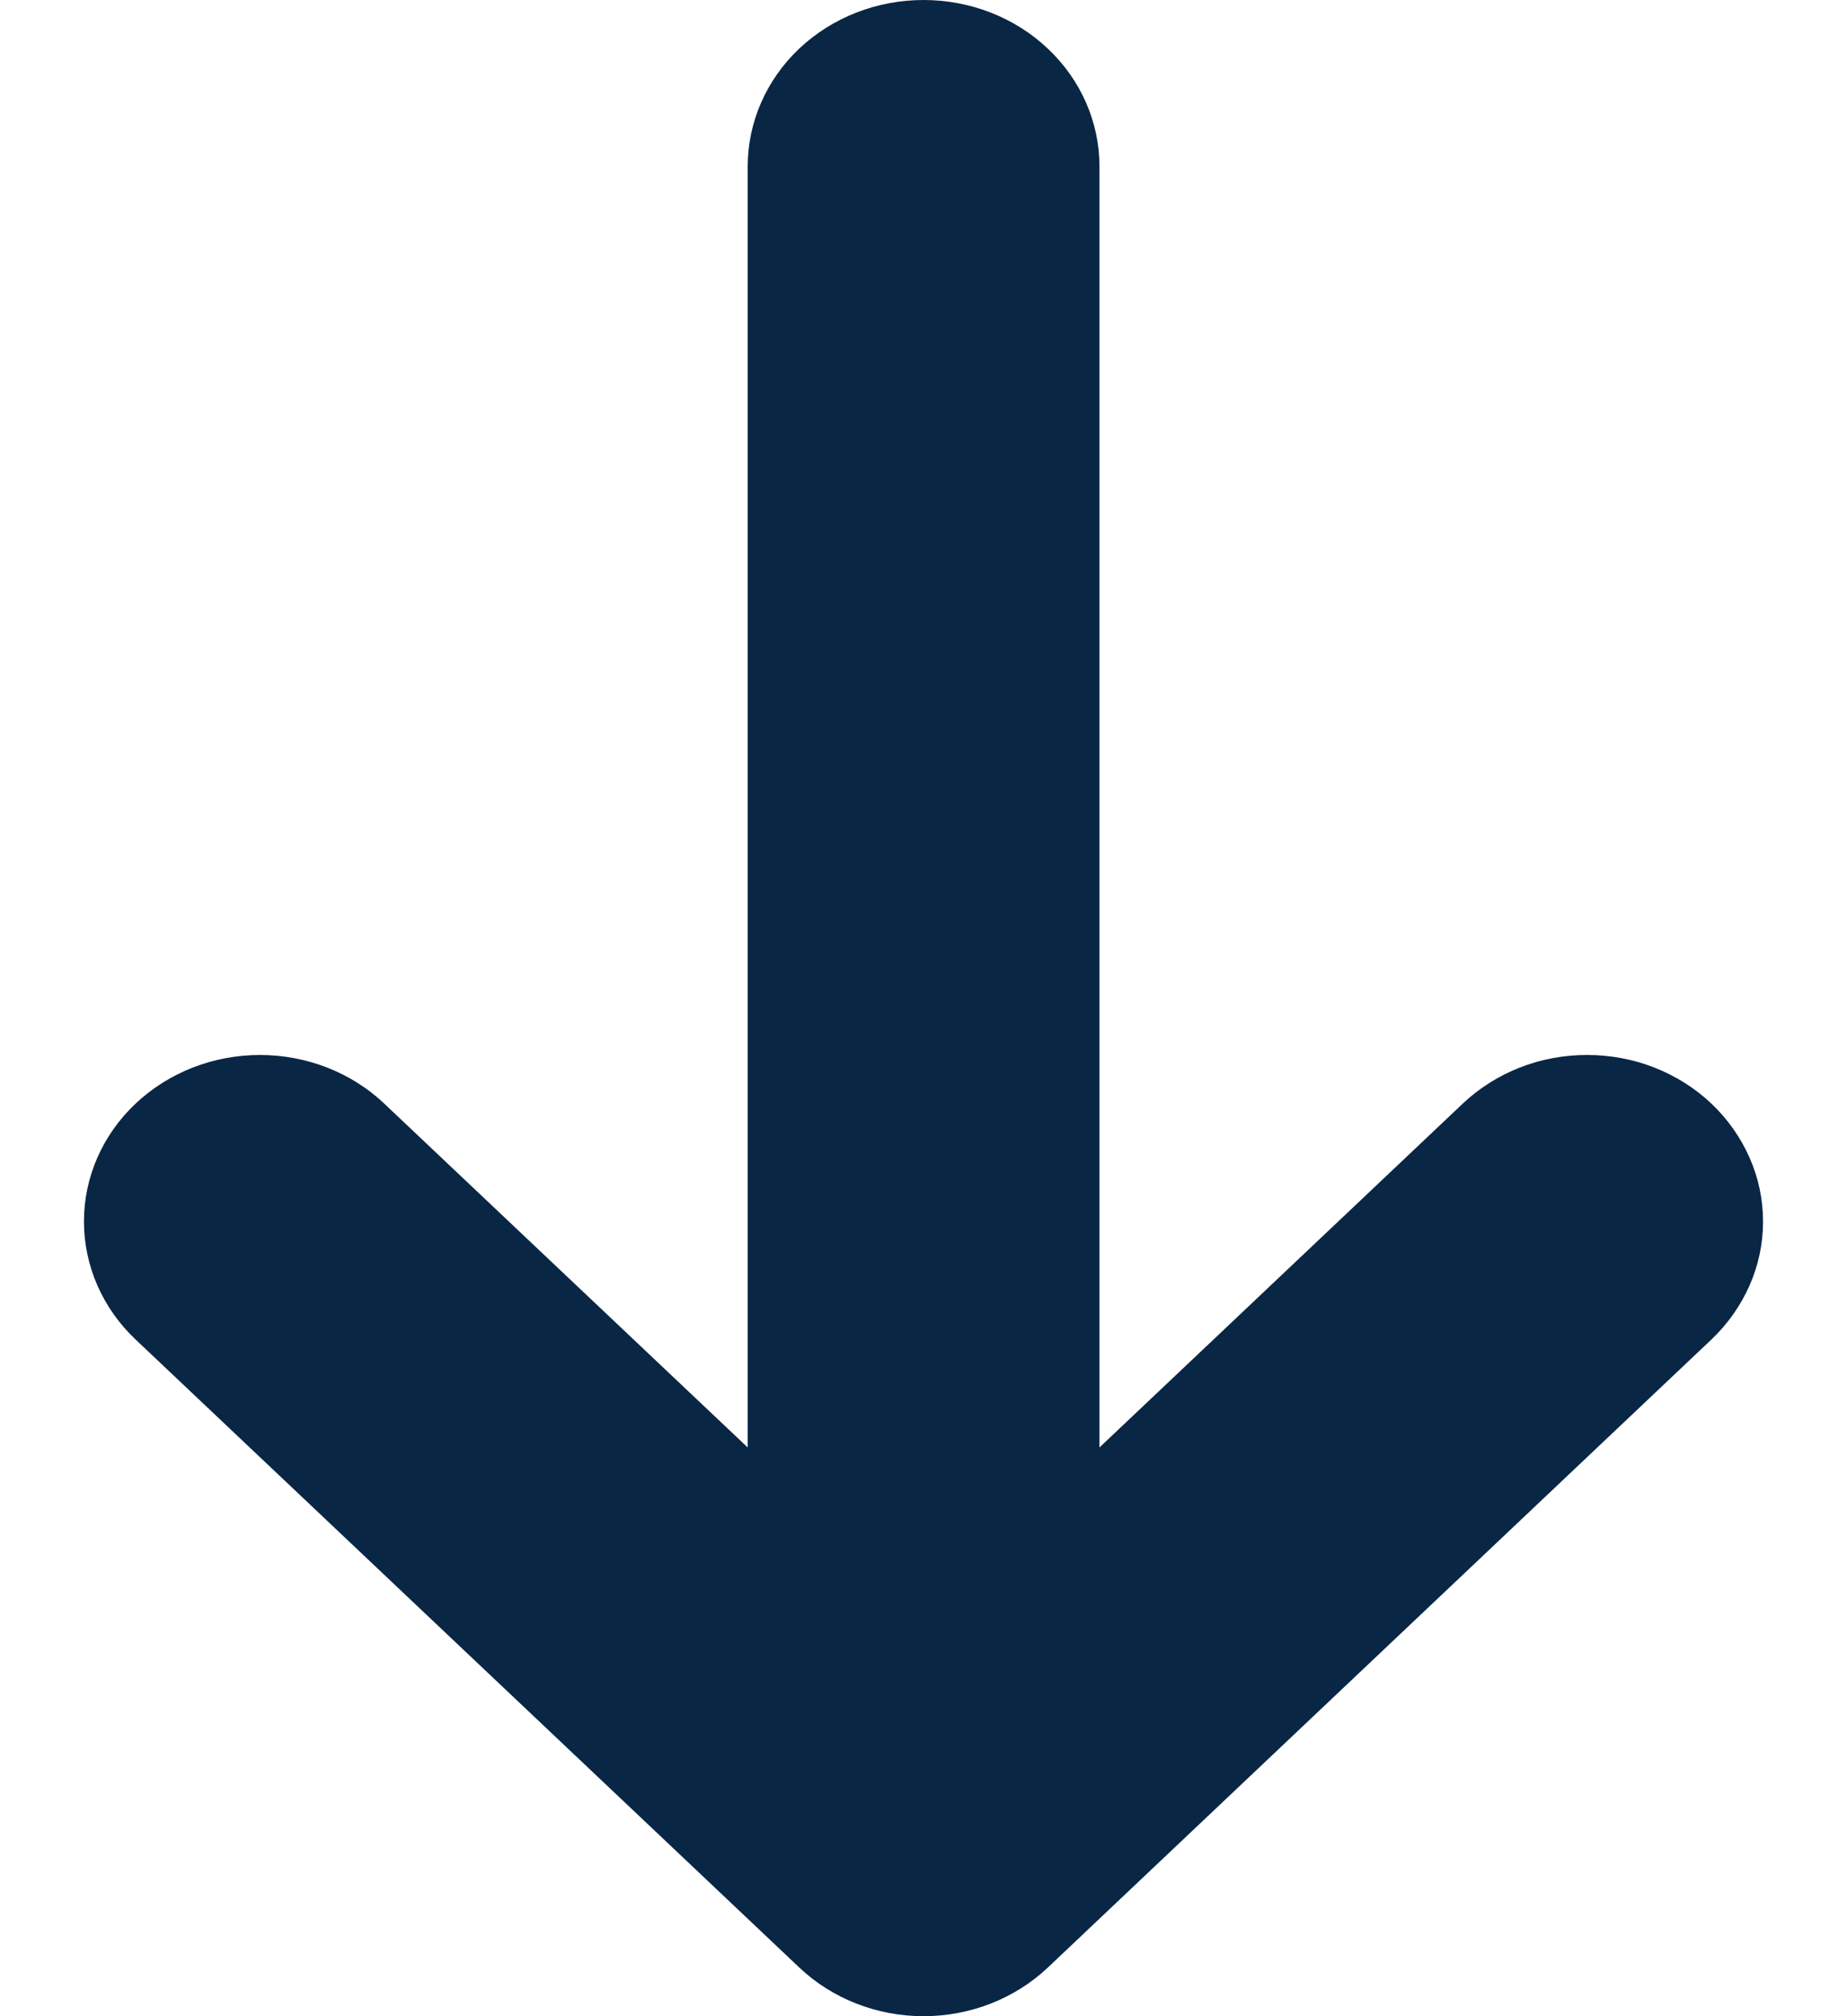 <svg width="11" height="12" viewBox="0 0 11 12" fill="none" xmlns="http://www.w3.org/2000/svg">
<path d="M6.241 11.71C6.044 11.896 5.778 12 5.5 12C5.223 12 4.956 11.896 4.76 11.71L0.807 7.972C0.61 7.786 0.5 7.533 0.5 7.27C0.5 7.007 0.61 6.755 0.807 6.569C1.004 6.383 1.27 6.279 1.548 6.279C1.826 6.279 2.093 6.383 2.289 6.569L4.453 8.615V0.991C4.453 0.728 4.563 0.476 4.759 0.29C4.956 0.104 5.222 0 5.5 0C5.778 0 6.045 0.104 6.241 0.29C6.438 0.476 6.548 0.728 6.548 0.991V8.615L8.711 6.569C8.808 6.477 8.924 6.404 9.051 6.354C9.178 6.304 9.314 6.279 9.452 6.279C9.59 6.279 9.726 6.304 9.853 6.354C9.98 6.404 10.096 6.477 10.193 6.569C10.29 6.661 10.367 6.771 10.42 6.891C10.473 7.011 10.5 7.14 10.5 7.27C10.5 7.401 10.473 7.53 10.42 7.65C10.367 7.77 10.29 7.88 10.193 7.972L6.241 11.71Z" fill="#092644"/>
</svg>

